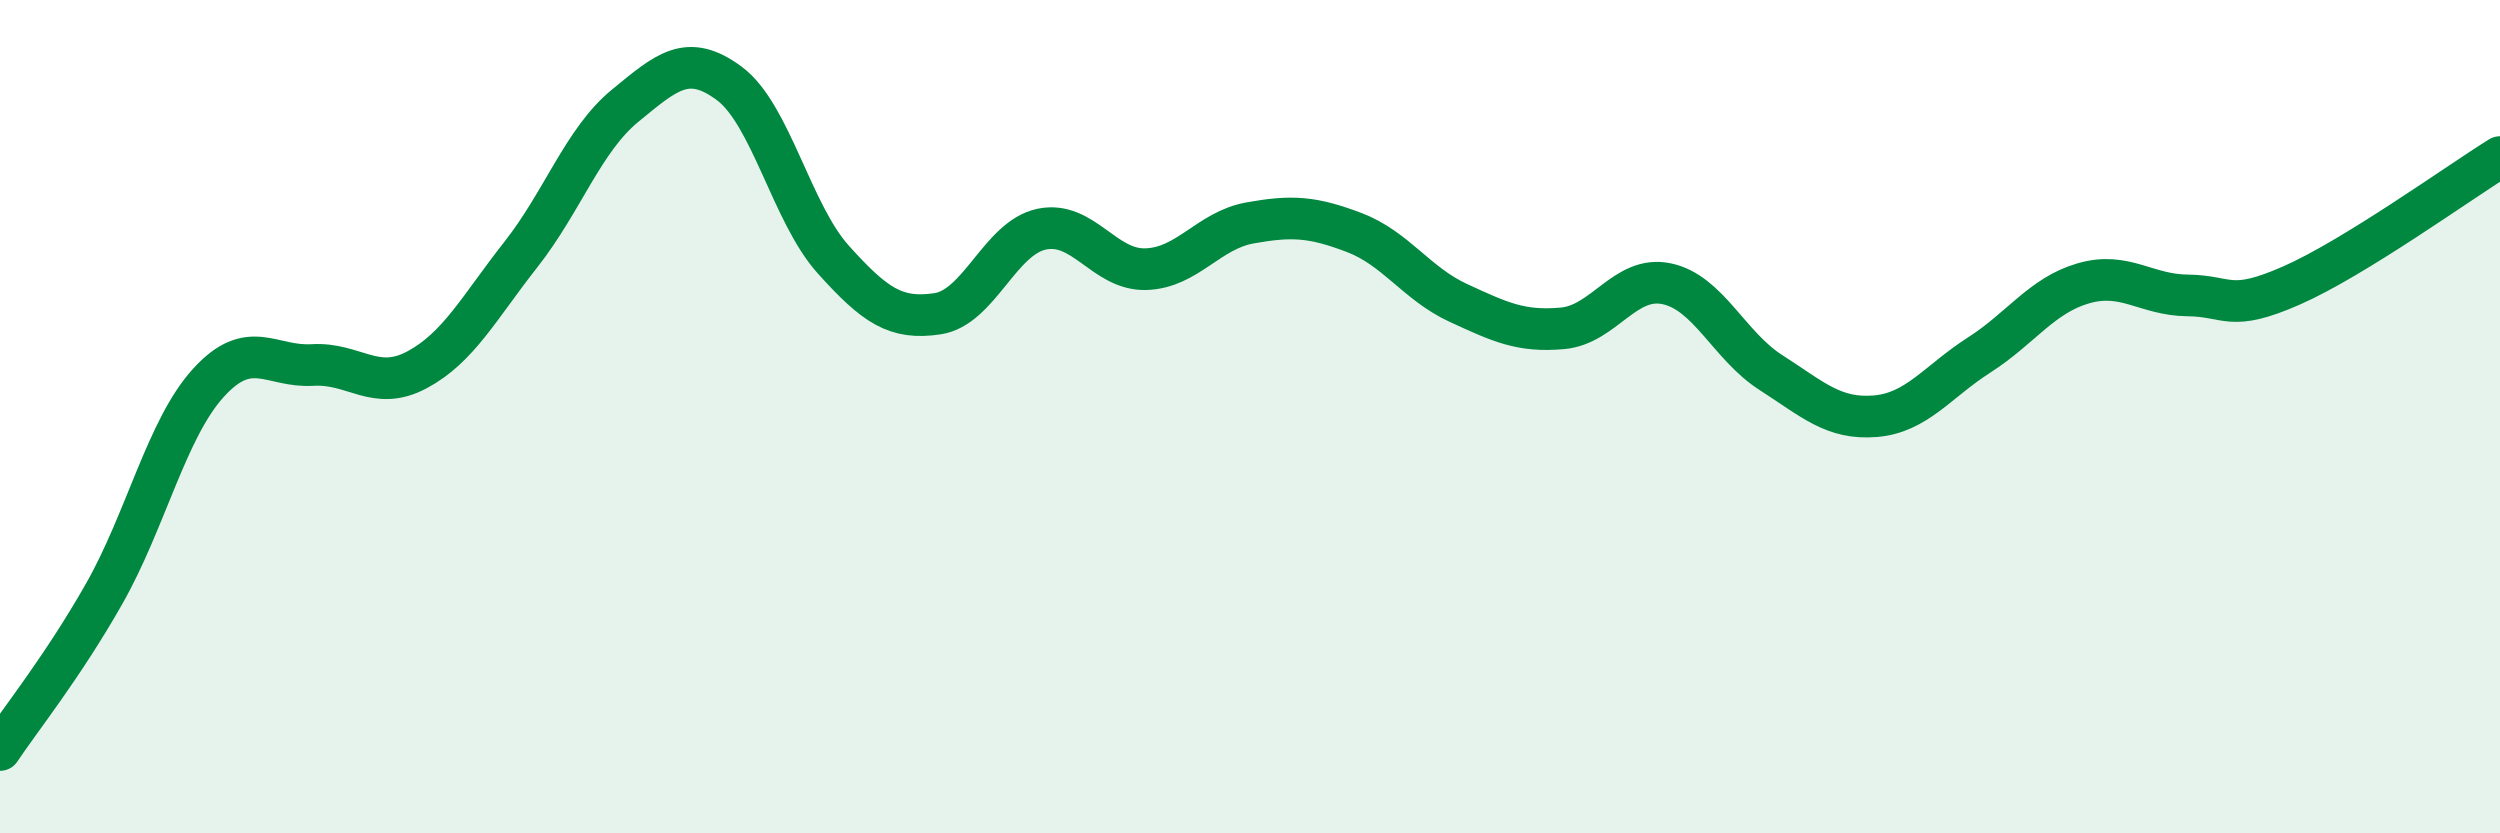 
    <svg width="60" height="20" viewBox="0 0 60 20" xmlns="http://www.w3.org/2000/svg">
      <path
        d="M 0,18 C 0.5,17.25 1.5,16.01 2.5,14.25 C 3.5,12.49 4,10.29 5,9.19 C 6,8.09 6.5,8.82 7.5,8.76 C 8.5,8.7 9,9.41 10,8.88 C 11,8.35 11.5,7.38 12.5,6.11 C 13.5,4.84 14,3.36 15,2.54 C 16,1.72 16.5,1.26 17.5,2 C 18.5,2.74 19,5.12 20,6.23 C 21,7.34 21.5,7.68 22.5,7.53 C 23.5,7.38 24,5.71 25,5.5 C 26,5.29 26.5,6.49 27.5,6.46 C 28.5,6.43 29,5.53 30,5.35 C 31,5.17 31.5,5.2 32.5,5.58 C 33.5,5.96 34,6.81 35,7.27 C 36,7.73 36.5,7.97 37.5,7.88 C 38.5,7.79 39,6.6 40,6.81 C 41,7.02 41.5,8.3 42.5,8.94 C 43.5,9.58 44,10.07 45,9.99 C 46,9.91 46.5,9.16 47.5,8.52 C 48.5,7.88 49,7.09 50,6.8 C 51,6.51 51.5,7.08 52.5,7.09 C 53.5,7.1 53.5,7.51 55,6.85 C 56.5,6.19 59,4.39 60,3.77L60 20L0 20Z"
        fill="#008740"
        opacity="0.1"
        stroke-linecap="round"
        stroke-linejoin="round"
      />
      <path
        d="M 0,18 C 0.5,17.25 1.5,16.01 2.5,14.25 C 3.5,12.49 4,10.29 5,9.19 C 6,8.09 6.5,8.82 7.5,8.76 C 8.5,8.7 9,9.41 10,8.88 C 11,8.35 11.5,7.38 12.5,6.11 C 13.5,4.84 14,3.36 15,2.54 C 16,1.72 16.5,1.26 17.5,2 C 18.5,2.74 19,5.12 20,6.23 C 21,7.34 21.5,7.68 22.5,7.53 C 23.5,7.38 24,5.71 25,5.5 C 26,5.29 26.5,6.49 27.5,6.46 C 28.5,6.43 29,5.53 30,5.35 C 31,5.17 31.5,5.2 32.5,5.58 C 33.5,5.96 34,6.81 35,7.27 C 36,7.73 36.5,7.97 37.5,7.88 C 38.5,7.79 39,6.6 40,6.81 C 41,7.02 41.5,8.3 42.5,8.94 C 43.5,9.58 44,10.07 45,9.99 C 46,9.91 46.5,9.16 47.5,8.52 C 48.5,7.88 49,7.09 50,6.8 C 51,6.51 51.5,7.08 52.5,7.09 C 53.5,7.1 53.5,7.51 55,6.85 C 56.5,6.19 59,4.39 60,3.77"
        stroke="#008740"
        stroke-width="1"
        fill="none"
        stroke-linecap="round"
        stroke-linejoin="round"
      />
    </svg>
  